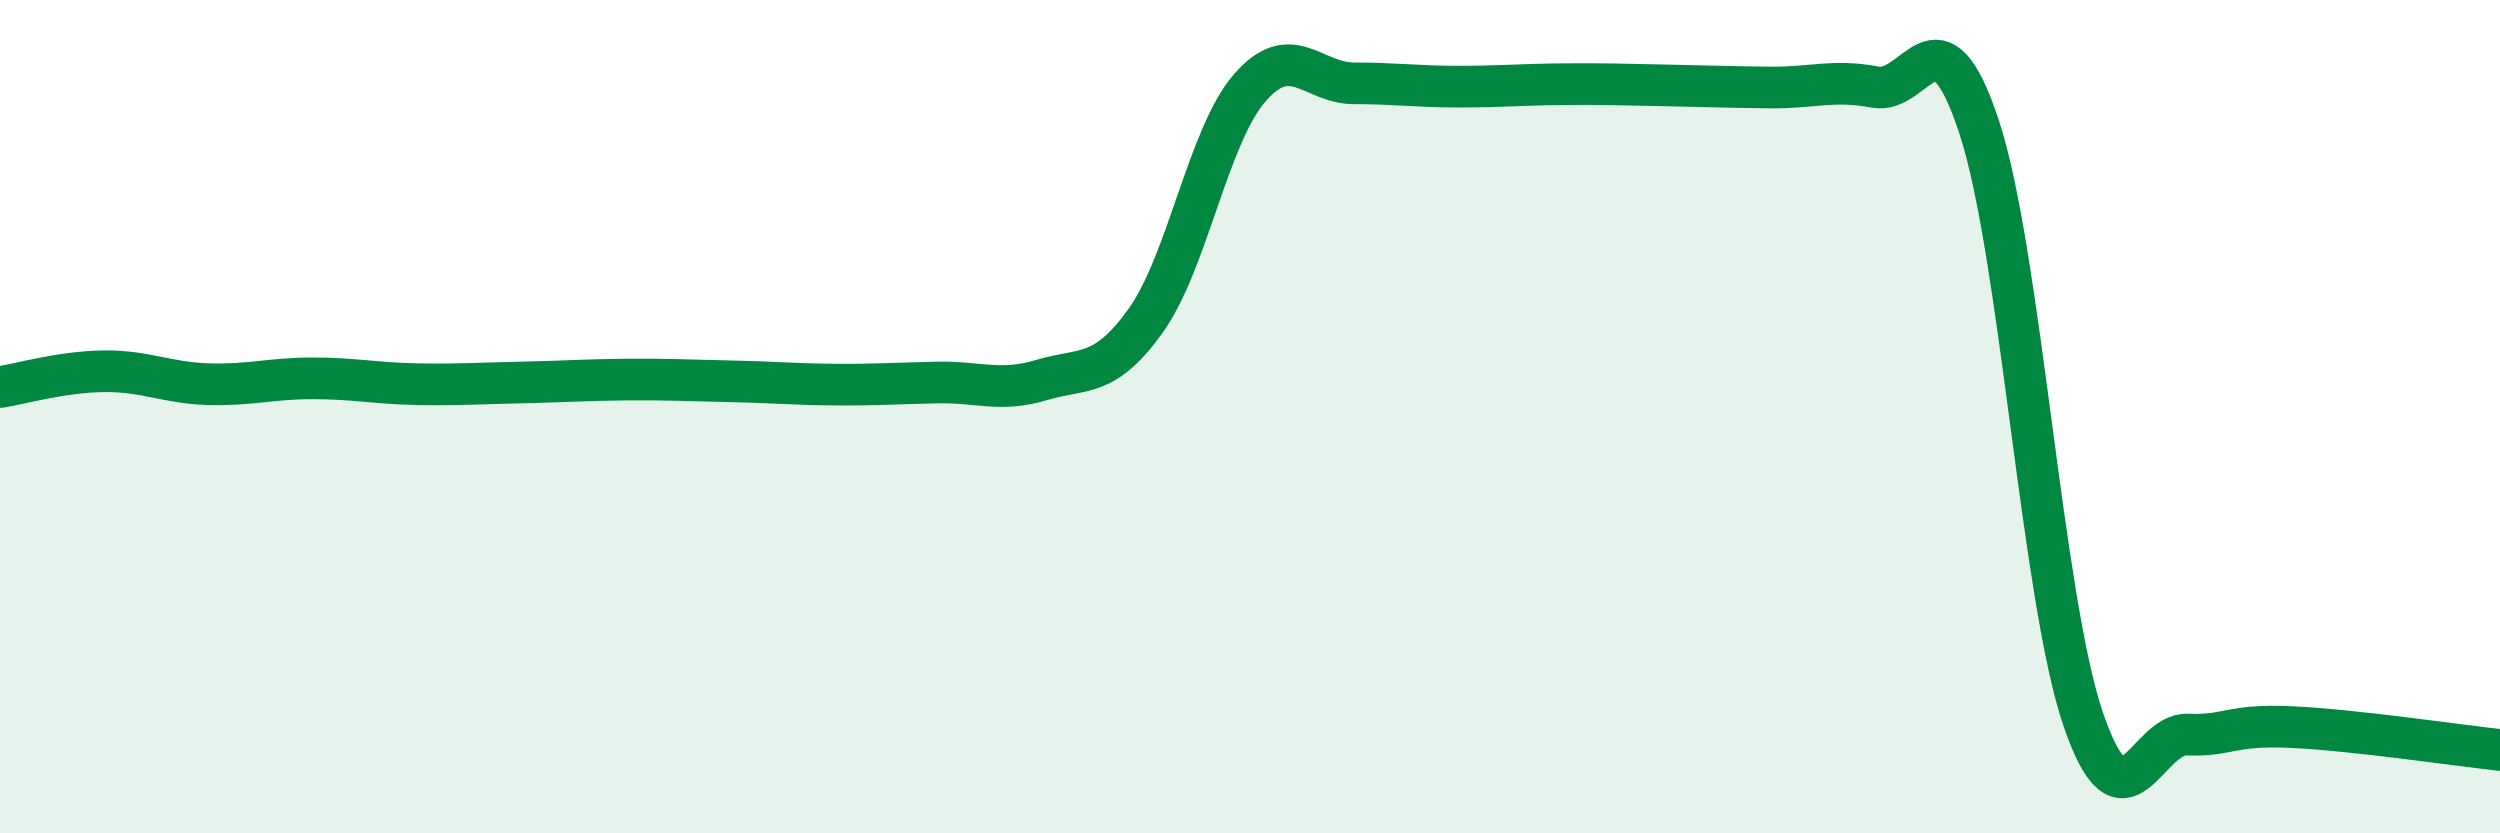 
    <svg width="60" height="20" viewBox="0 0 60 20" xmlns="http://www.w3.org/2000/svg">
      <path
        d="M 0,9.29 C 0.5,9.21 1.5,8.92 2.5,8.91 C 3.5,8.9 4,9.19 5,9.22 C 6,9.25 6.5,9.08 7.5,9.08 C 8.5,9.08 9,9.2 10,9.22 C 11,9.24 11.5,9.2 12.5,9.18 C 13.5,9.16 14,9.12 15,9.11 C 16,9.1 16.5,9.13 17.5,9.15 C 18.5,9.17 19,9.22 20,9.23 C 21,9.24 21.5,9.2 22.5,9.18 C 23.5,9.16 24,9.42 25,9.12 C 26,8.82 26.5,9.09 27.5,7.69 C 28.5,6.29 29,3.24 30,2.1 C 31,0.96 31.5,2 32.5,2 C 33.5,2 34,2.08 35,2.08 C 36,2.08 36.5,2.03 37.5,2.02 C 38.5,2.01 39,2.03 40,2.05 C 41,2.07 41.5,2.09 42.5,2.1 C 43.5,2.11 44,1.9 45,2.09 C 46,2.28 46.5,0.01 47.5,3.05 C 48.5,6.09 49,14.35 50,17.27 C 51,20.19 51.5,17.59 52.5,17.63 C 53.5,17.67 53.5,17.38 55,17.45 C 56.5,17.52 59,17.89 60,18L60 20L0 20Z"
        fill="#008740"
        opacity="0.1"
        stroke-linecap="round"
        stroke-linejoin="round"
      />
      <path
        d="M 0,9.29 C 0.5,9.21 1.5,8.92 2.5,8.91 C 3.5,8.9 4,9.19 5,9.22 C 6,9.25 6.5,9.08 7.5,9.08 C 8.5,9.08 9,9.2 10,9.22 C 11,9.24 11.5,9.2 12.5,9.18 C 13.5,9.16 14,9.12 15,9.11 C 16,9.1 16.5,9.13 17.5,9.15 C 18.5,9.17 19,9.22 20,9.23 C 21,9.24 21.5,9.2 22.5,9.18 C 23.5,9.16 24,9.42 25,9.12 C 26,8.82 26.5,9.09 27.5,7.69 C 28.5,6.29 29,3.24 30,2.1 C 31,0.96 31.5,2 32.5,2 C 33.5,2 34,2.08 35,2.08 C 36,2.08 36.5,2.03 37.5,2.02 C 38.5,2.01 39,2.03 40,2.05 C 41,2.07 41.5,2.09 42.5,2.1 C 43.5,2.11 44,1.9 45,2.09 C 46,2.28 46.5,0.01 47.5,3.05 C 48.5,6.09 49,14.35 50,17.27 C 51,20.19 51.5,17.59 52.5,17.63 C 53.5,17.67 53.5,17.38 55,17.45 C 56.5,17.52 59,17.89 60,18"
        stroke="#008740"
        stroke-width="1"
        fill="none"
        stroke-linecap="round"
        stroke-linejoin="round"
      />
    </svg>
  